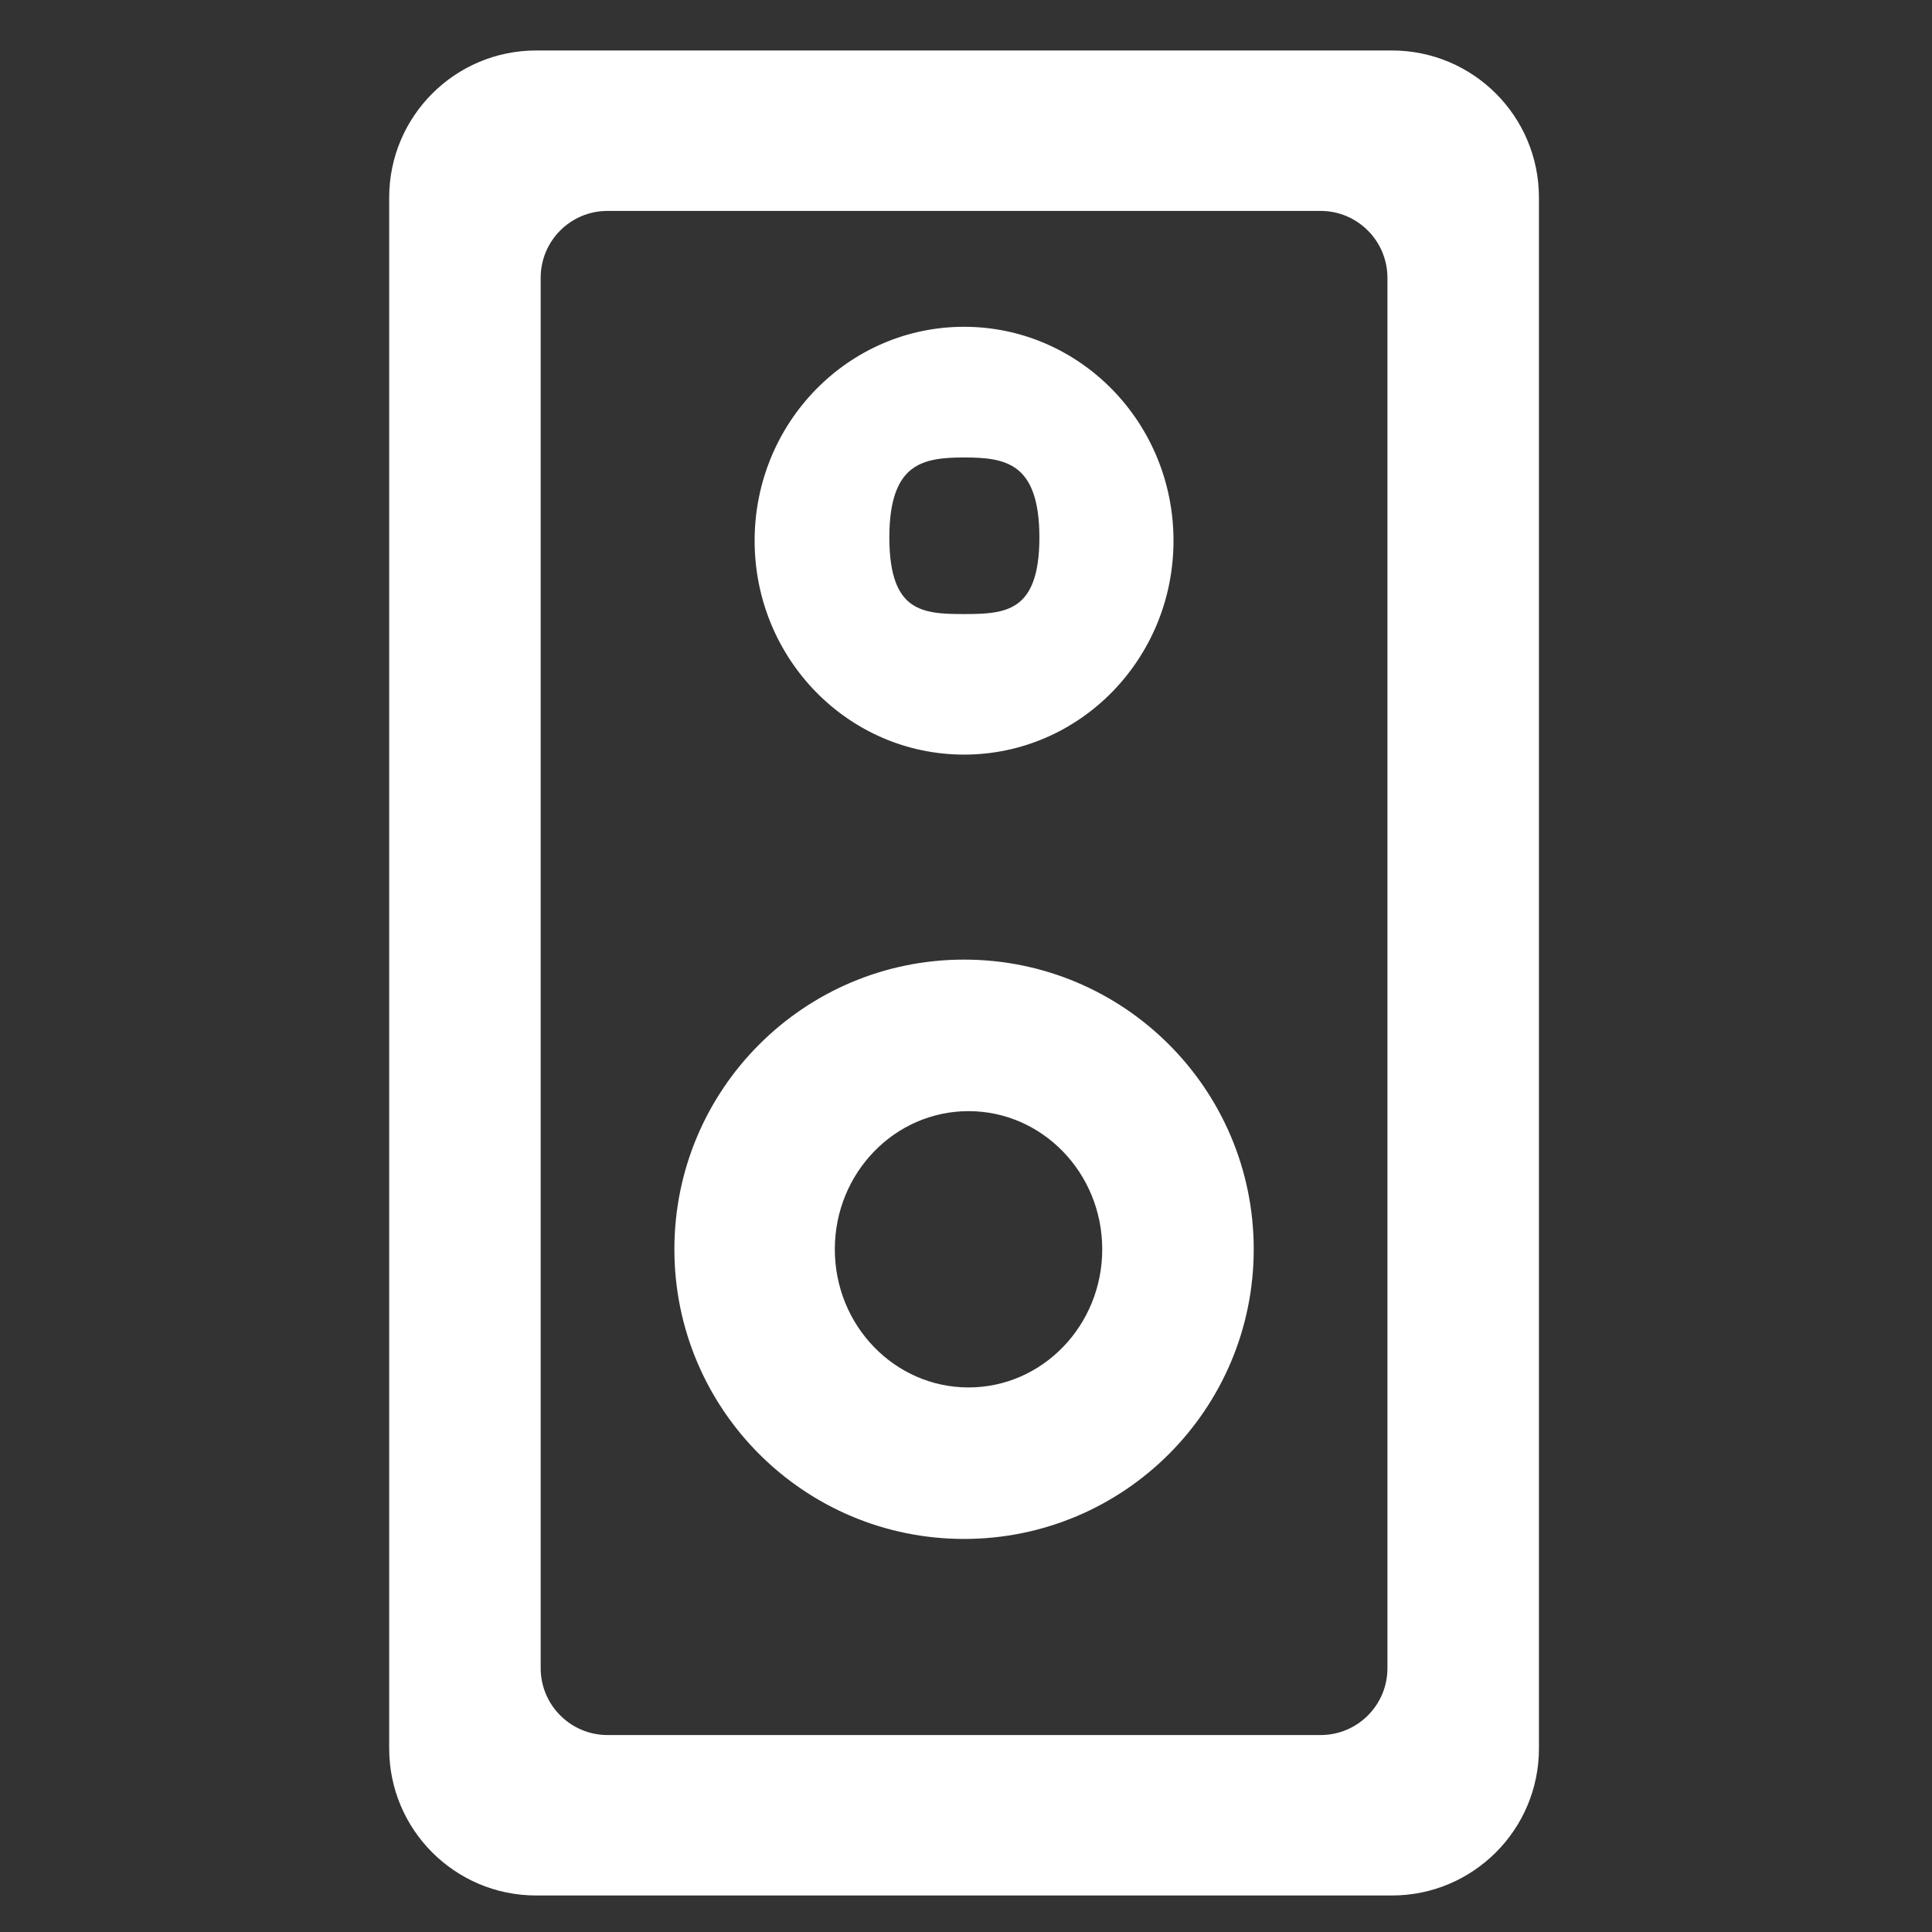 <svg xmlns="http://www.w3.org/2000/svg" xmlns:xlink="http://www.w3.org/1999/xlink" width="250" zoomAndPan="magnify" viewBox="0 0 187.5 187.5" height="250" preserveAspectRatio="xMidYMid meet" version="1.0"><rect x="0" y="0" width="187.5" height="187.5" fill="#333333" stroke="none"/><defs><clipPath id="130ff6fc56"><path d="M 33 0 L 154 0 L 154 187 L 33 187 Z M 33 0 " clip-rule="nonzero"/></clipPath></defs><path fill="#ffffff" d="M 148.898 19.16 L 148.898 169.664 C 148.898 177.297 142.703 183.496 135.062 183.496 L 52.031 183.496 C 44.383 183.496 38.195 177.301 38.195 169.664 L 38.195 19.16 C 38.195 11.527 44.391 5.328 52.031 5.328 L 135.062 5.328 C 142.711 5.328 148.898 11.523 148.898 19.16 Z M 135.062 26.957 C 135.062 23.133 131.957 20.031 128.141 20.031 L 58.953 20.031 C 55.129 20.031 52.031 23.121 52.031 26.957 L 52.031 161.867 C 52.031 165.691 55.137 168.793 58.953 168.793 L 128.141 168.793 C 131.965 168.793 135.062 165.703 135.062 161.867 Z M 135.062 26.957 " fill-opacity="1" fill-rule="evenodd"/><g clip-path="url(#130ff6fc56)"><path stroke-linecap="butt" transform="matrix(0.865, 0, 0, 0.865, -17.158, -17.158)" fill="none" stroke-linejoin="miter" d="M 191.999 41.992 L 191.999 216.009 C 191.999 224.834 184.836 232.002 176.001 232.002 L 79.998 232.002 C 71.155 232.002 64.001 224.838 64.001 216.009 L 64.001 41.992 C 64.001 33.167 71.164 25.999 79.998 25.999 L 176.001 25.999 C 184.845 25.999 191.999 33.162 191.999 41.992 Z M 176.001 51.007 C 176.001 46.585 172.411 42.999 167.998 42.999 L 88.002 42.999 C 83.58 42.999 79.998 46.572 79.998 51.007 L 79.998 206.994 C 79.998 211.415 83.589 215.001 88.002 215.001 L 167.998 215.001 C 172.42 215.001 176.001 211.429 176.001 206.994 Z M 176.001 51.007 " stroke="#ffffff" stroke-width="1" stroke-opacity="1" stroke-miterlimit="4"/></g><path stroke-linecap="butt" transform="matrix(0.865, 0, 0, 0.865, -17.158, -17.158)" fill-opacity="1" fill="#ffffff" fill-rule="evenodd" stroke-linejoin="miter" d="M 128 191.999 C 110.327 191.999 96 177.672 96 159.999 C 96 142.326 110.327 128 128 128 C 145.673 128 159.999 142.326 159.999 159.999 C 159.999 177.672 145.673 191.999 128 191.999 Z M 128.501 176.001 C 137.06 176.001 144.002 168.838 144.002 159.999 C 144.002 151.165 137.06 144.002 128.501 144.002 C 119.938 144.002 113 151.165 113 159.999 C 113 168.838 119.938 176.001 128.501 176.001 Z M 128 103.999 C 115.295 103.999 105.002 93.48 105.002 80.5 C 105.002 67.519 115.295 57 128 57 C 140.705 57 150.998 67.519 150.998 80.5 C 150.998 93.48 140.705 103.999 128 103.999 Z M 128 89.23 C 132.692 89.23 136.952 88.982 136.952 80.143 C 136.952 71.308 132.729 70.663 128.031 70.663 C 123.339 70.663 119.116 71.308 119.116 80.143 C 119.116 88.982 123.307 89.23 128 89.23 Z M 128 89.23 " stroke="#ffffff" stroke-width="1" stroke-opacity="1" stroke-miterlimit="4"/></svg>